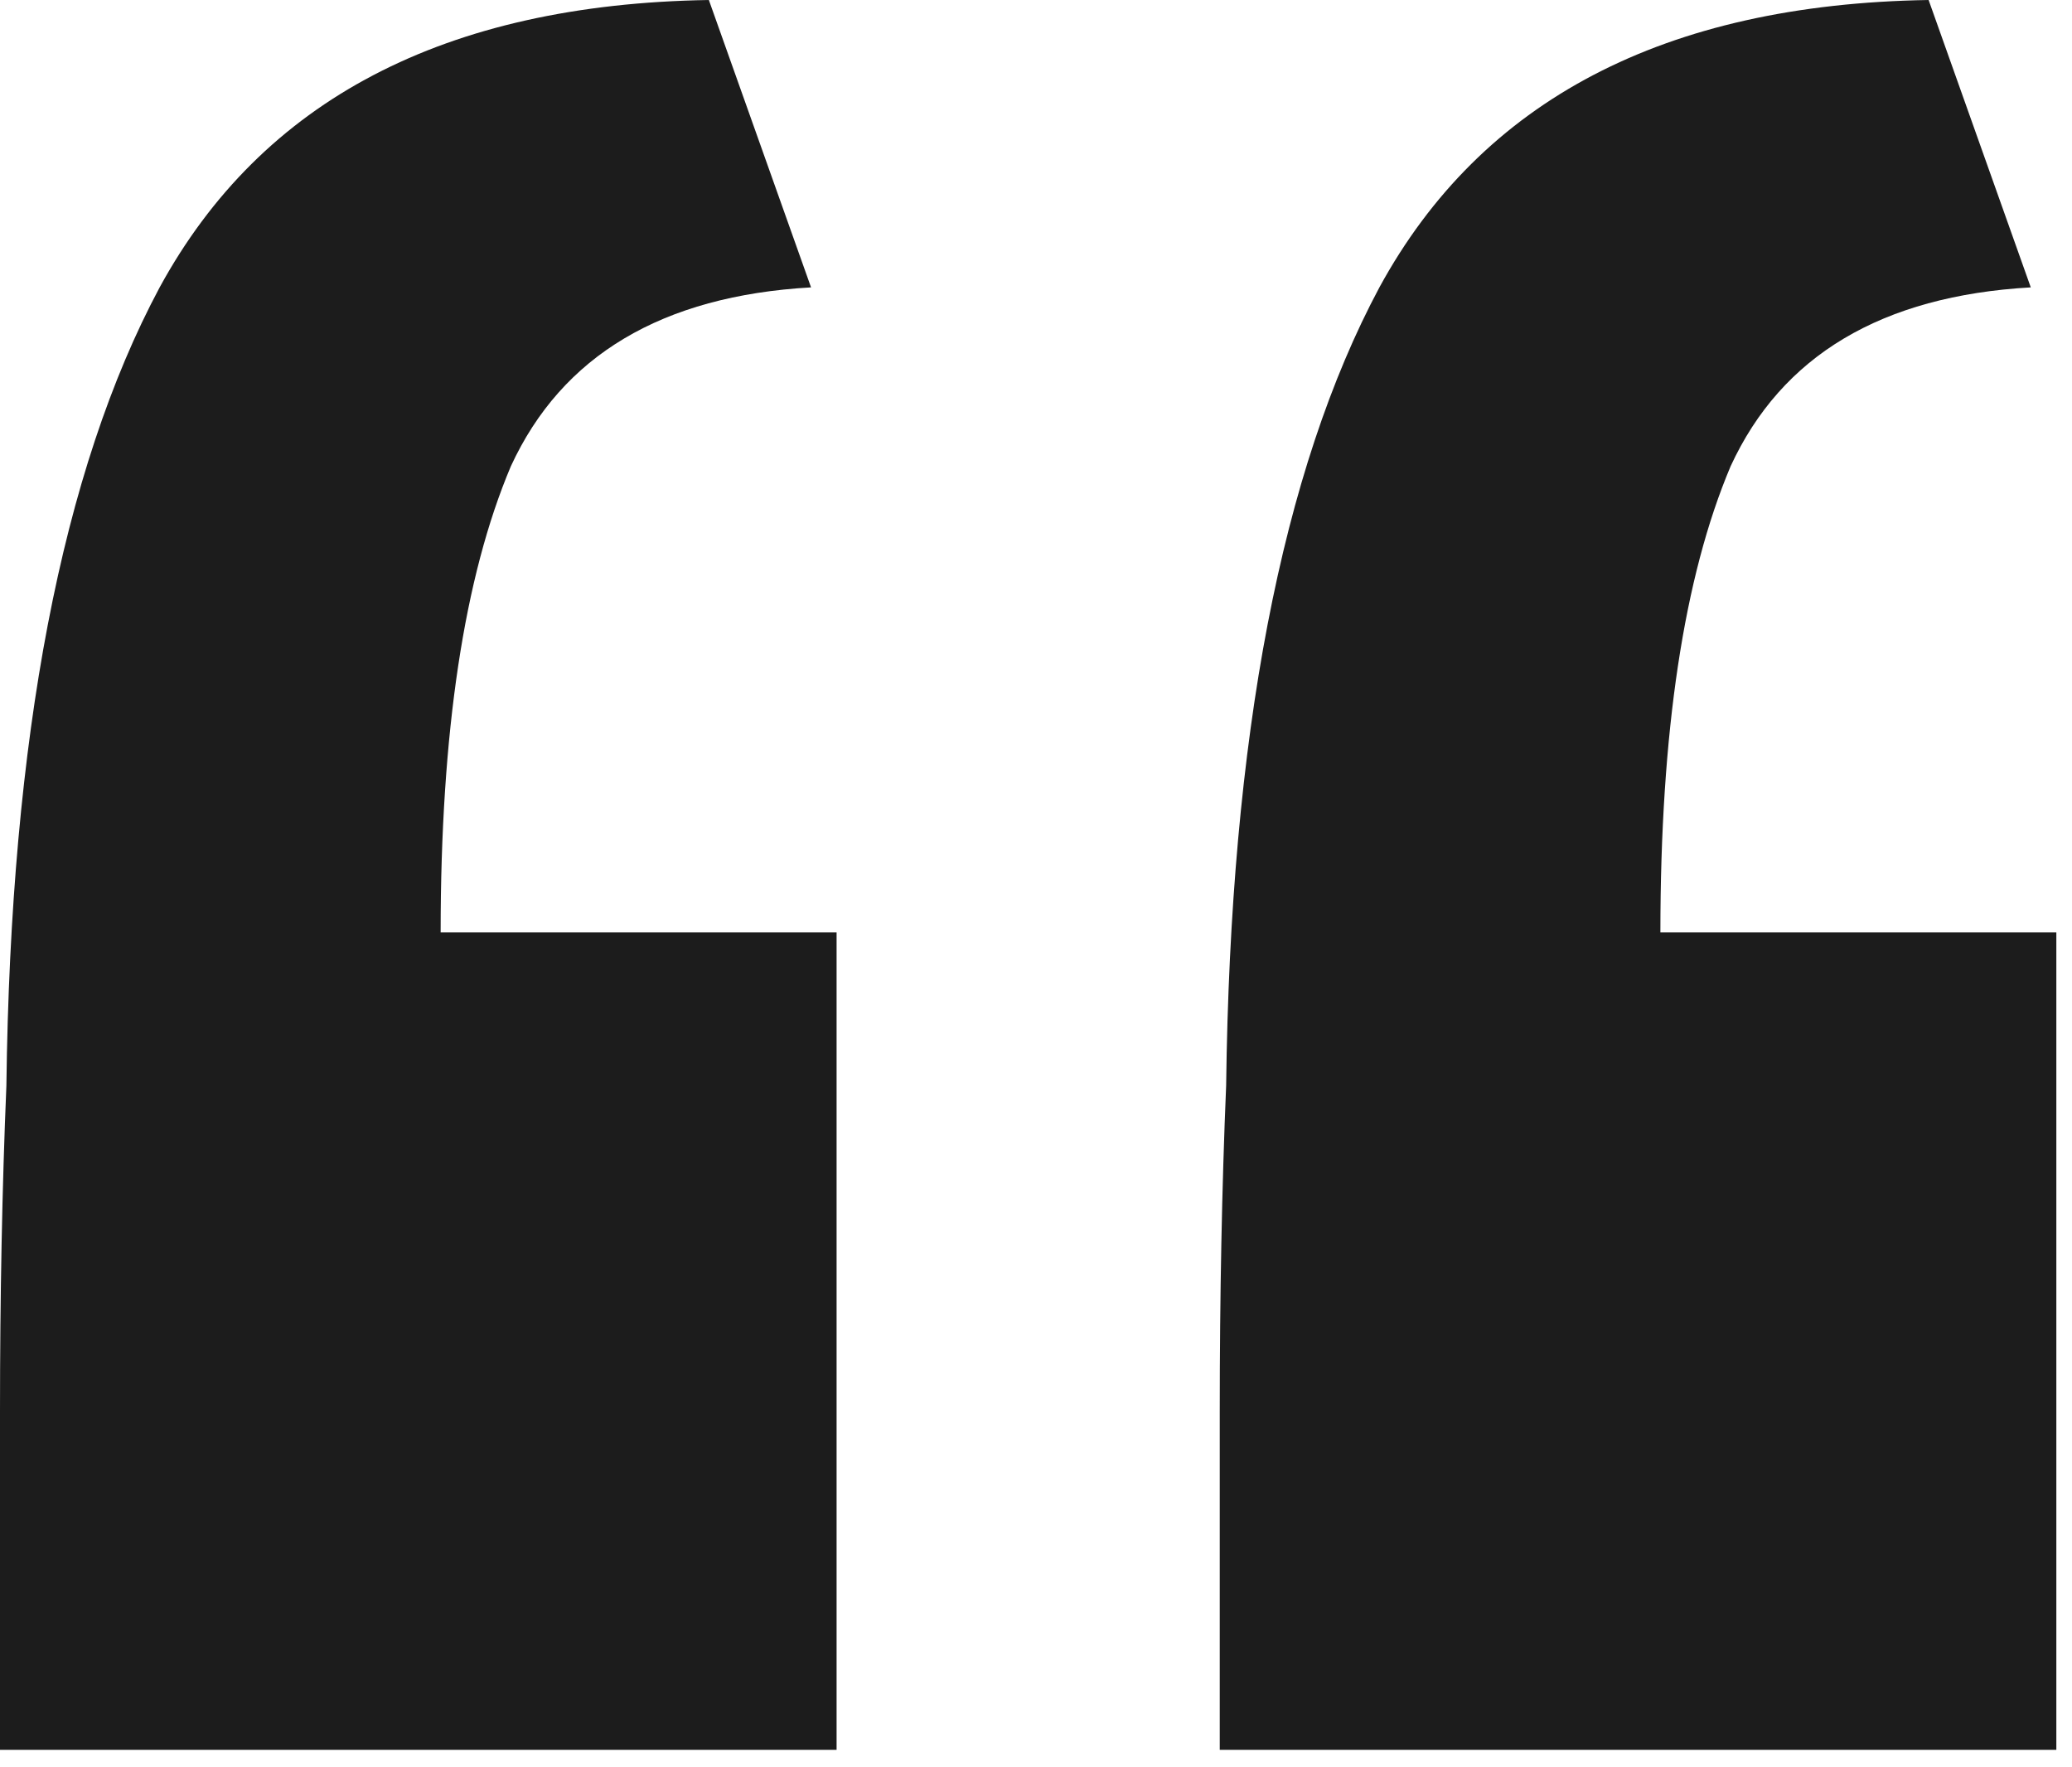 <?xml version="1.0" encoding="UTF-8"?> <svg xmlns="http://www.w3.org/2000/svg" width="95" height="81" viewBox="0 0 95 81" fill="none"><path d="M0 80.227C0 74.957 0 69.784 0 64.709C0 59.438 0.098 54.461 0.293 49.776C0.488 33.77 2.83 21.57 7.32 13.176C12.005 4.587 20.398 0.195 32.501 0L37.186 13.176C30.354 13.566 25.766 16.299 23.424 21.374C21.277 26.45 20.203 33.574 20.203 42.749H38.357V80.227H0ZM55.925 80.227C55.925 74.957 55.925 69.784 55.925 64.709C55.925 59.438 56.022 54.461 56.218 49.776C56.413 33.77 58.755 21.57 63.245 13.176C67.93 4.587 76.323 0.195 88.426 0L93.11 13.176C86.278 13.566 81.691 16.299 79.349 21.374C77.202 26.45 76.128 33.574 76.128 42.749H94.282V80.227H55.925Z" fill="#1C1C1C"></path></svg> 
